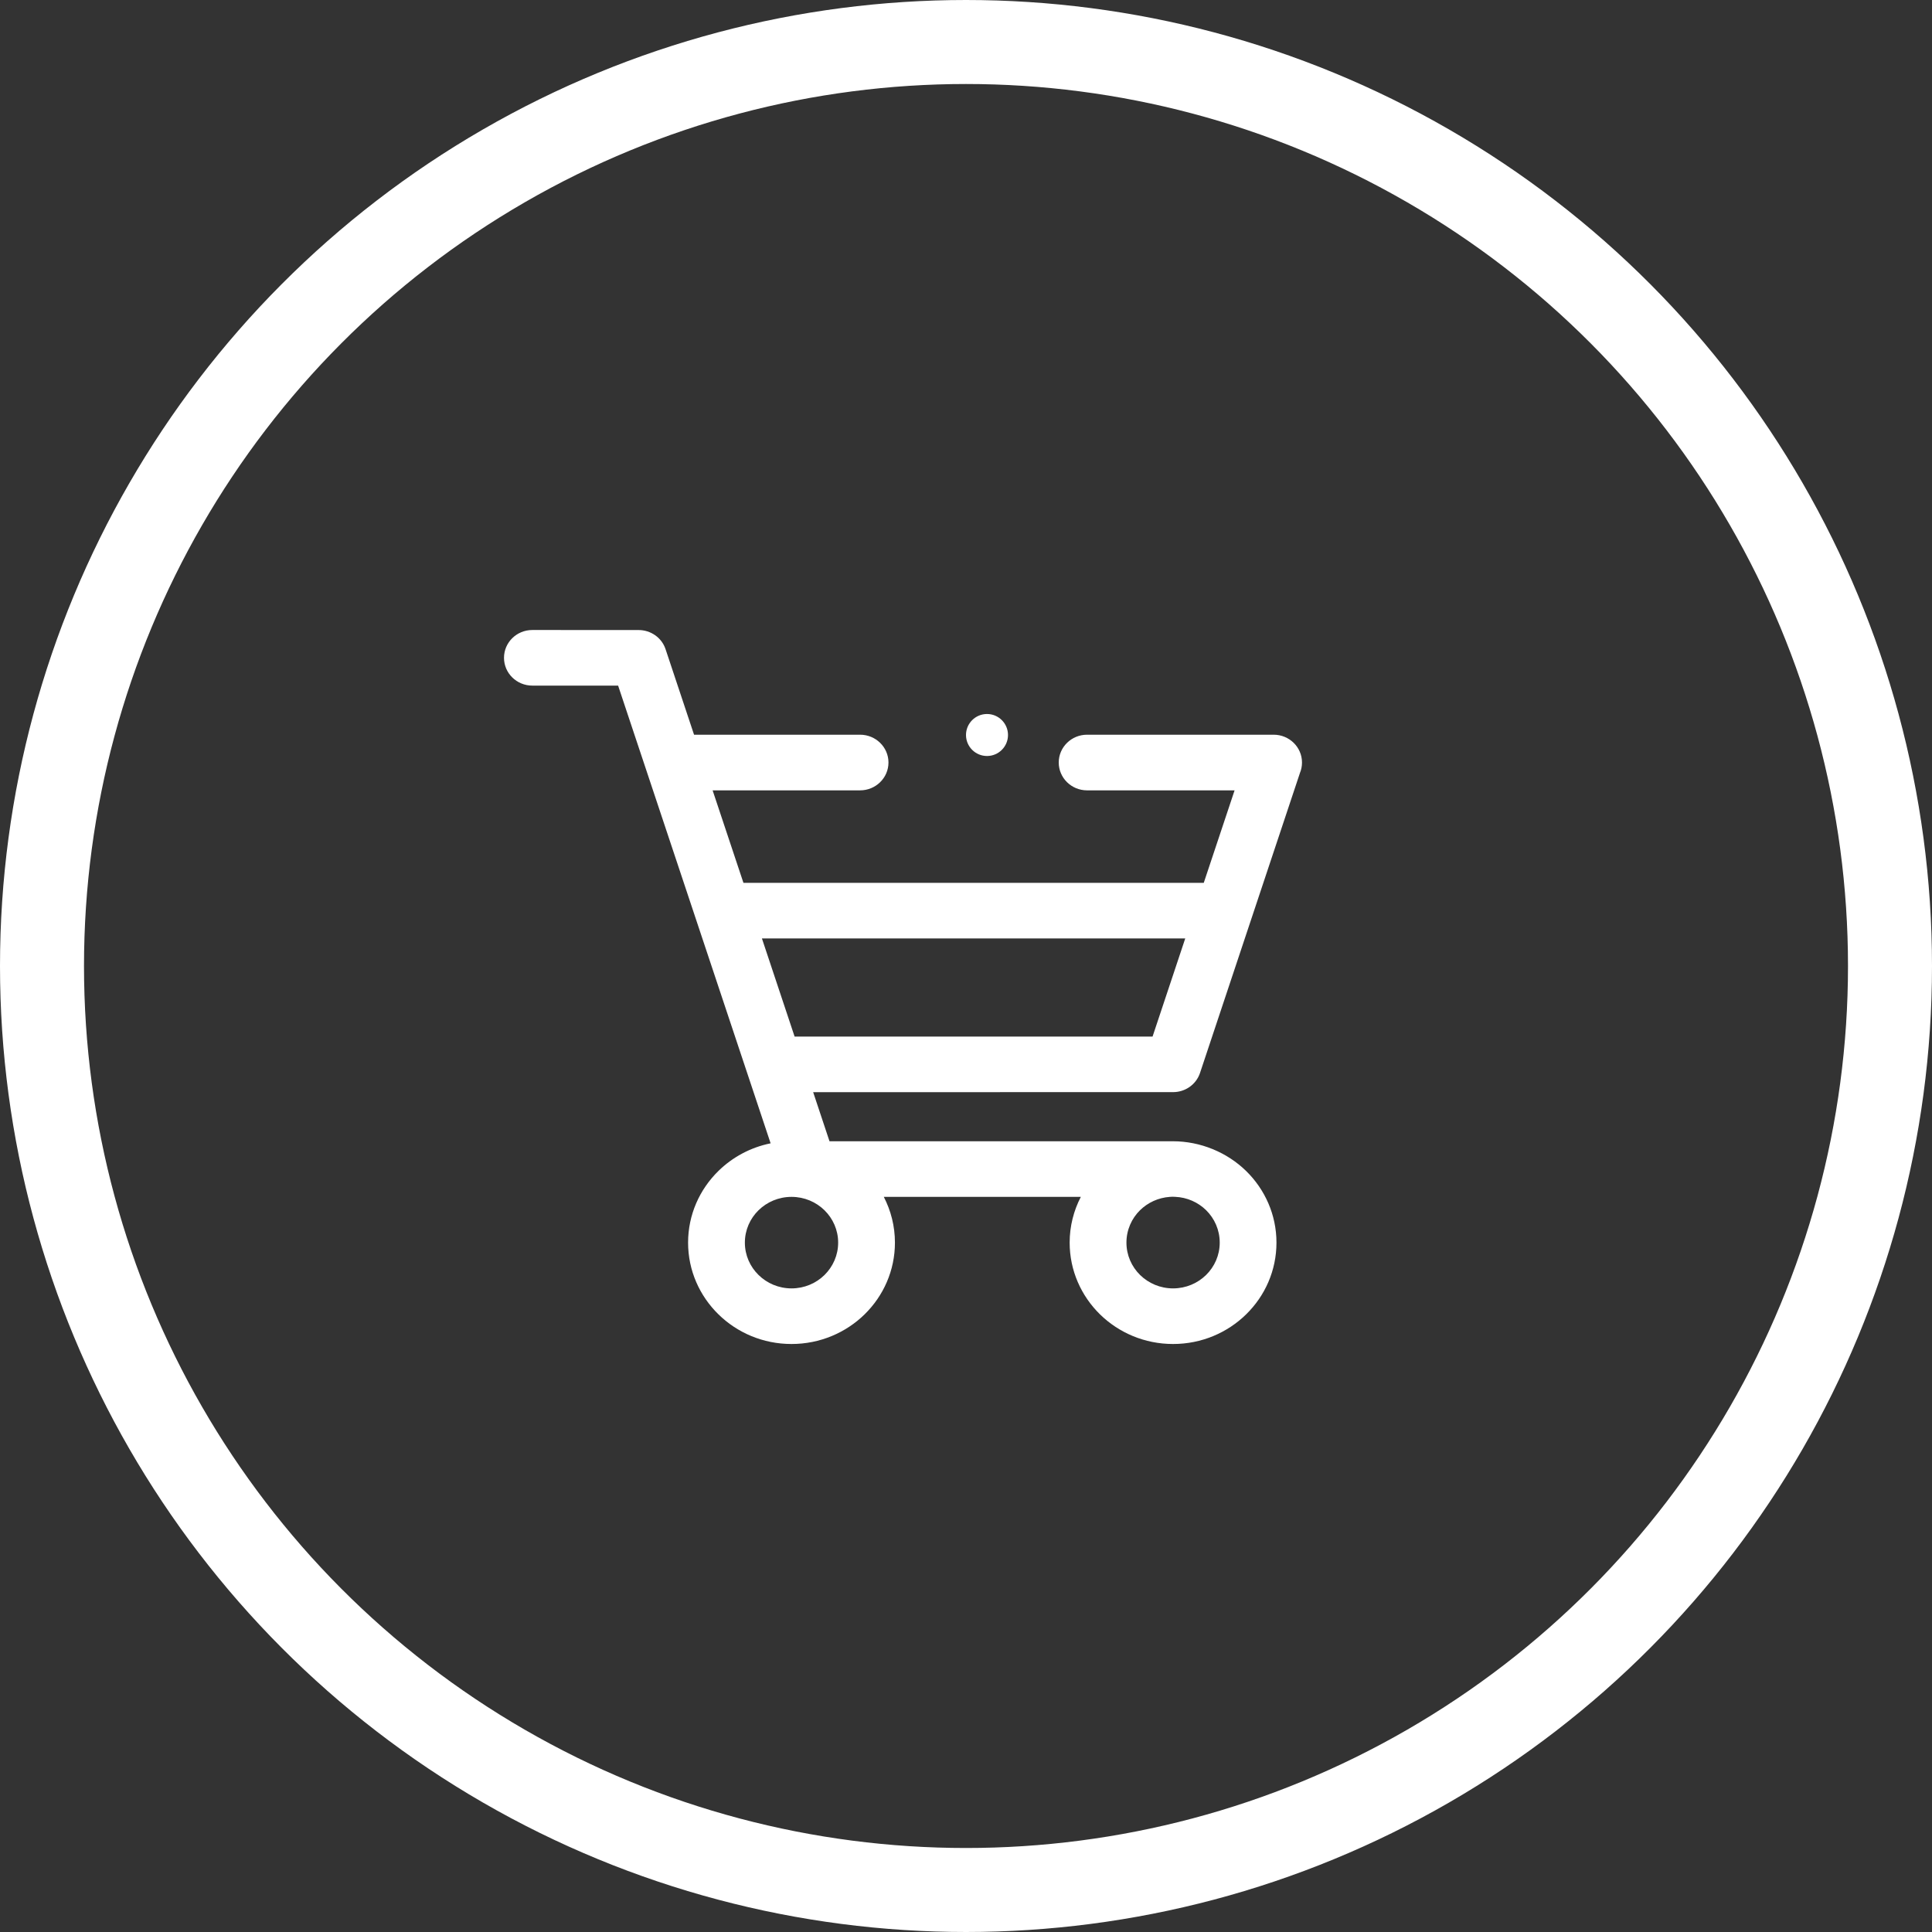 <?xml version="1.0" encoding="UTF-8"?>
<svg width="46px" height="46px" viewBox="0 0 46 46" version="1.1" xmlns="http://www.w3.org/2000/svg" xmlns:xlink="http://www.w3.org/1999/xlink">
    <rect x="0" y="0" width="46" height="46" fill="#333333" stroke="none"/>
    <!-- Generator: Sketch 53.2 (72643) - https://sketchapp.com -->
    <title>Group 3 Copy</title>
    <desc>Created with Sketch.</desc>
    <g id="Page-1" stroke="none" stroke-width="1" fill="none" fill-rule="evenodd">
        <g id="Group-3-Copy" transform="translate(1, 1)">
            <path d="M16.701,20.02 L27.661,20.02 L28.395,17.818 L24.883,17.818 C24.51,17.818 24.208,17.521 24.208,17.155 C24.208,16.79 24.51,16.493 24.883,16.493 L29.325,16.493 C29.698,16.493 30,16.79 30,17.155 C30,17.242 29.983,17.326 29.952,17.401 L27.572,24.546 C27.479,24.826 27.215,25.003 26.931,25.003 L18.361,25.004 L18.75,26.173 L26.929,26.173 C27.577,26.173 28.214,26.434 28.672,26.883 C29.117,27.32 29.392,27.922 29.392,28.586 C29.392,29.253 29.117,29.856 28.671,30.293 C28.226,30.73 27.61,31 26.93,31 C26.251,31 25.635,30.73 25.189,30.293 C24.744,29.856 24.468,29.253 24.468,28.586 C24.468,28.195 24.564,27.825 24.734,27.497 L20.043,27.497 C20.212,27.825 20.308,28.195 20.308,28.586 C20.308,29.253 20.032,29.856 19.587,30.293 C19.141,30.73 18.525,31 17.845,31 C17.166,31 16.55,30.73 16.105,30.293 C15.659,29.856 15.383,29.253 15.383,28.586 C15.383,27.92 15.659,27.317 16.105,26.88 C16.439,26.553 16.868,26.319 17.348,26.222 C16.138,22.59 14.927,18.957 13.717,15.324 L11.675,15.324 C11.302,15.324 11,15.028 11,14.662 C11,14.296 11.302,14 11.675,14 L14.206,14.001 C14.491,14.001 14.755,14.179 14.847,14.458 L15.525,16.493 L19.478,16.493 C19.851,16.493 20.154,16.79 20.154,17.155 C20.154,17.521 19.851,17.818 19.478,17.818 L15.967,17.818 L16.701,20.02 Z M27.22,21.344 L17.141,21.344 L17.919,23.68 L26.442,23.68 L27.22,21.344 Z M18.631,27.816 C18.43,27.619 18.153,27.497 17.846,27.497 C17.539,27.497 17.261,27.619 17.06,27.816 C16.859,28.013 16.735,28.286 16.735,28.586 C16.735,28.887 16.859,29.159 17.06,29.356 C17.261,29.554 17.539,29.676 17.846,29.676 C18.153,29.676 18.43,29.554 18.631,29.357 C18.832,29.159 18.956,28.887 18.956,28.586 C18.956,28.286 18.832,28.013 18.631,27.816 Z M26.977,27.496 C26.928,27.493 26.9,27.493 26.853,27.497 C26.577,27.516 26.329,27.634 26.144,27.814 C25.944,28.011 25.82,28.284 25.82,28.586 C25.82,28.887 25.944,29.159 26.145,29.357 C26.346,29.554 26.624,29.676 26.93,29.676 C27.237,29.676 27.515,29.554 27.716,29.357 C27.917,29.16 28.041,28.887 28.041,28.586 C28.041,28.284 27.917,28.011 27.717,27.814 C27.526,27.627 27.265,27.507 26.977,27.496 Z M22.5,16 C22.224,16 22,16.224 22,16.5 C22,16.776 22.224,17 22.5,17 C22.776,17 23,16.776 23,16.5 C23,16.224 22.776,16 22.5,16 Z" id="Shape" fill="#FFFFFF" fill-rule="nonzero"></path>
            <circle id="Oval" stroke="#FFFFFF" stroke-width="2" cx="22" cy="22" r="22"></circle>
        </g>
    </g>
</svg>